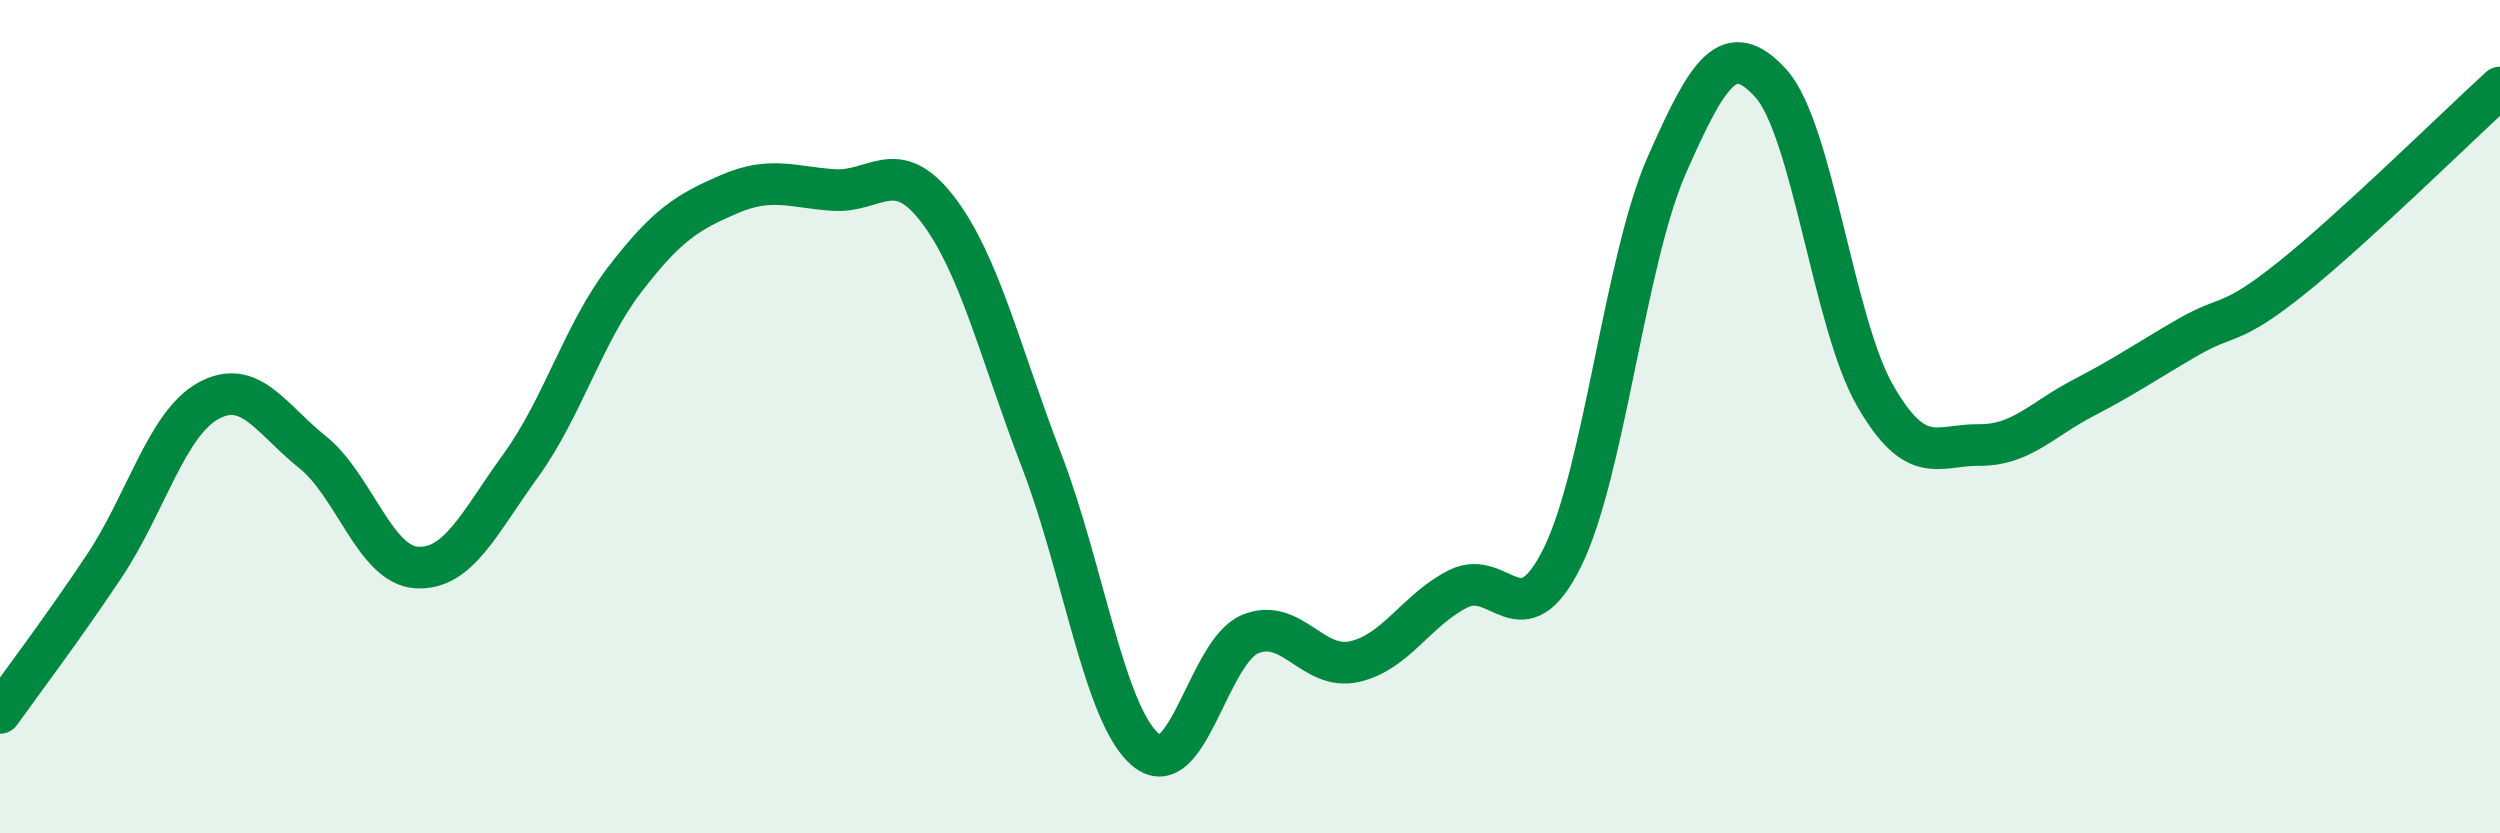 
    <svg width="60" height="20" viewBox="0 0 60 20" xmlns="http://www.w3.org/2000/svg">
      <path
        d="M 0,17.11 C 0.5,16.41 1.5,15.09 2.5,13.59 C 3.5,12.09 4,10.17 5,9.62 C 6,9.07 6.5,10.05 7.5,10.85 C 8.5,11.65 9,13.56 10,13.62 C 11,13.68 11.5,12.55 12.5,11.17 C 13.5,9.79 14,8 15,6.7 C 16,5.4 16.5,5.09 17.5,4.66 C 18.5,4.23 19,4.49 20,4.56 C 21,4.63 21.5,3.72 22.5,5.02 C 23.5,6.32 24,8.46 25,11.06 C 26,13.66 26.5,17.17 27.5,18 C 28.5,18.83 29,15.64 30,15.22 C 31,14.8 31.5,16.1 32.5,15.88 C 33.5,15.66 34,14.63 35,14.13 C 36,13.63 36.5,15.4 37.5,13.37 C 38.5,11.34 39,6.24 40,3.97 C 41,1.7 41.5,0.9 42.5,2 C 43.5,3.1 44,7.75 45,9.49 C 46,11.23 46.5,10.67 47.5,10.68 C 48.5,10.69 49,10.07 50,9.55 C 51,9.03 51.5,8.68 52.5,8.1 C 53.5,7.52 53.5,7.87 55,6.67 C 56.5,5.47 59,3.01 60,2.1L60 20L0 20Z"
        fill="#008740"
        opacity="0.1"
        stroke-linecap="round"
        stroke-linejoin="round"
      />
      <path
        d="M 0,17.11 C 0.5,16.41 1.5,15.09 2.5,13.59 C 3.5,12.09 4,10.17 5,9.62 C 6,9.07 6.5,10.05 7.5,10.85 C 8.5,11.65 9,13.56 10,13.62 C 11,13.68 11.5,12.55 12.5,11.17 C 13.5,9.79 14,8 15,6.7 C 16,5.4 16.5,5.09 17.5,4.66 C 18.5,4.23 19,4.49 20,4.56 C 21,4.63 21.5,3.72 22.5,5.02 C 23.5,6.32 24,8.46 25,11.06 C 26,13.66 26.5,17.17 27.5,18 C 28.5,18.83 29,15.64 30,15.22 C 31,14.8 31.5,16.1 32.5,15.88 C 33.5,15.66 34,14.63 35,14.13 C 36,13.63 36.5,15.4 37.5,13.37 C 38.5,11.34 39,6.24 40,3.97 C 41,1.7 41.5,0.9 42.5,2 C 43.5,3.1 44,7.75 45,9.49 C 46,11.23 46.5,10.67 47.5,10.68 C 48.5,10.69 49,10.07 50,9.55 C 51,9.03 51.5,8.68 52.5,8.1 C 53.5,7.52 53.5,7.87 55,6.67 C 56.5,5.47 59,3.01 60,2.1"
        stroke="#008740"
        stroke-width="1"
        fill="none"
        stroke-linecap="round"
        stroke-linejoin="round"
      />
    </svg>
  